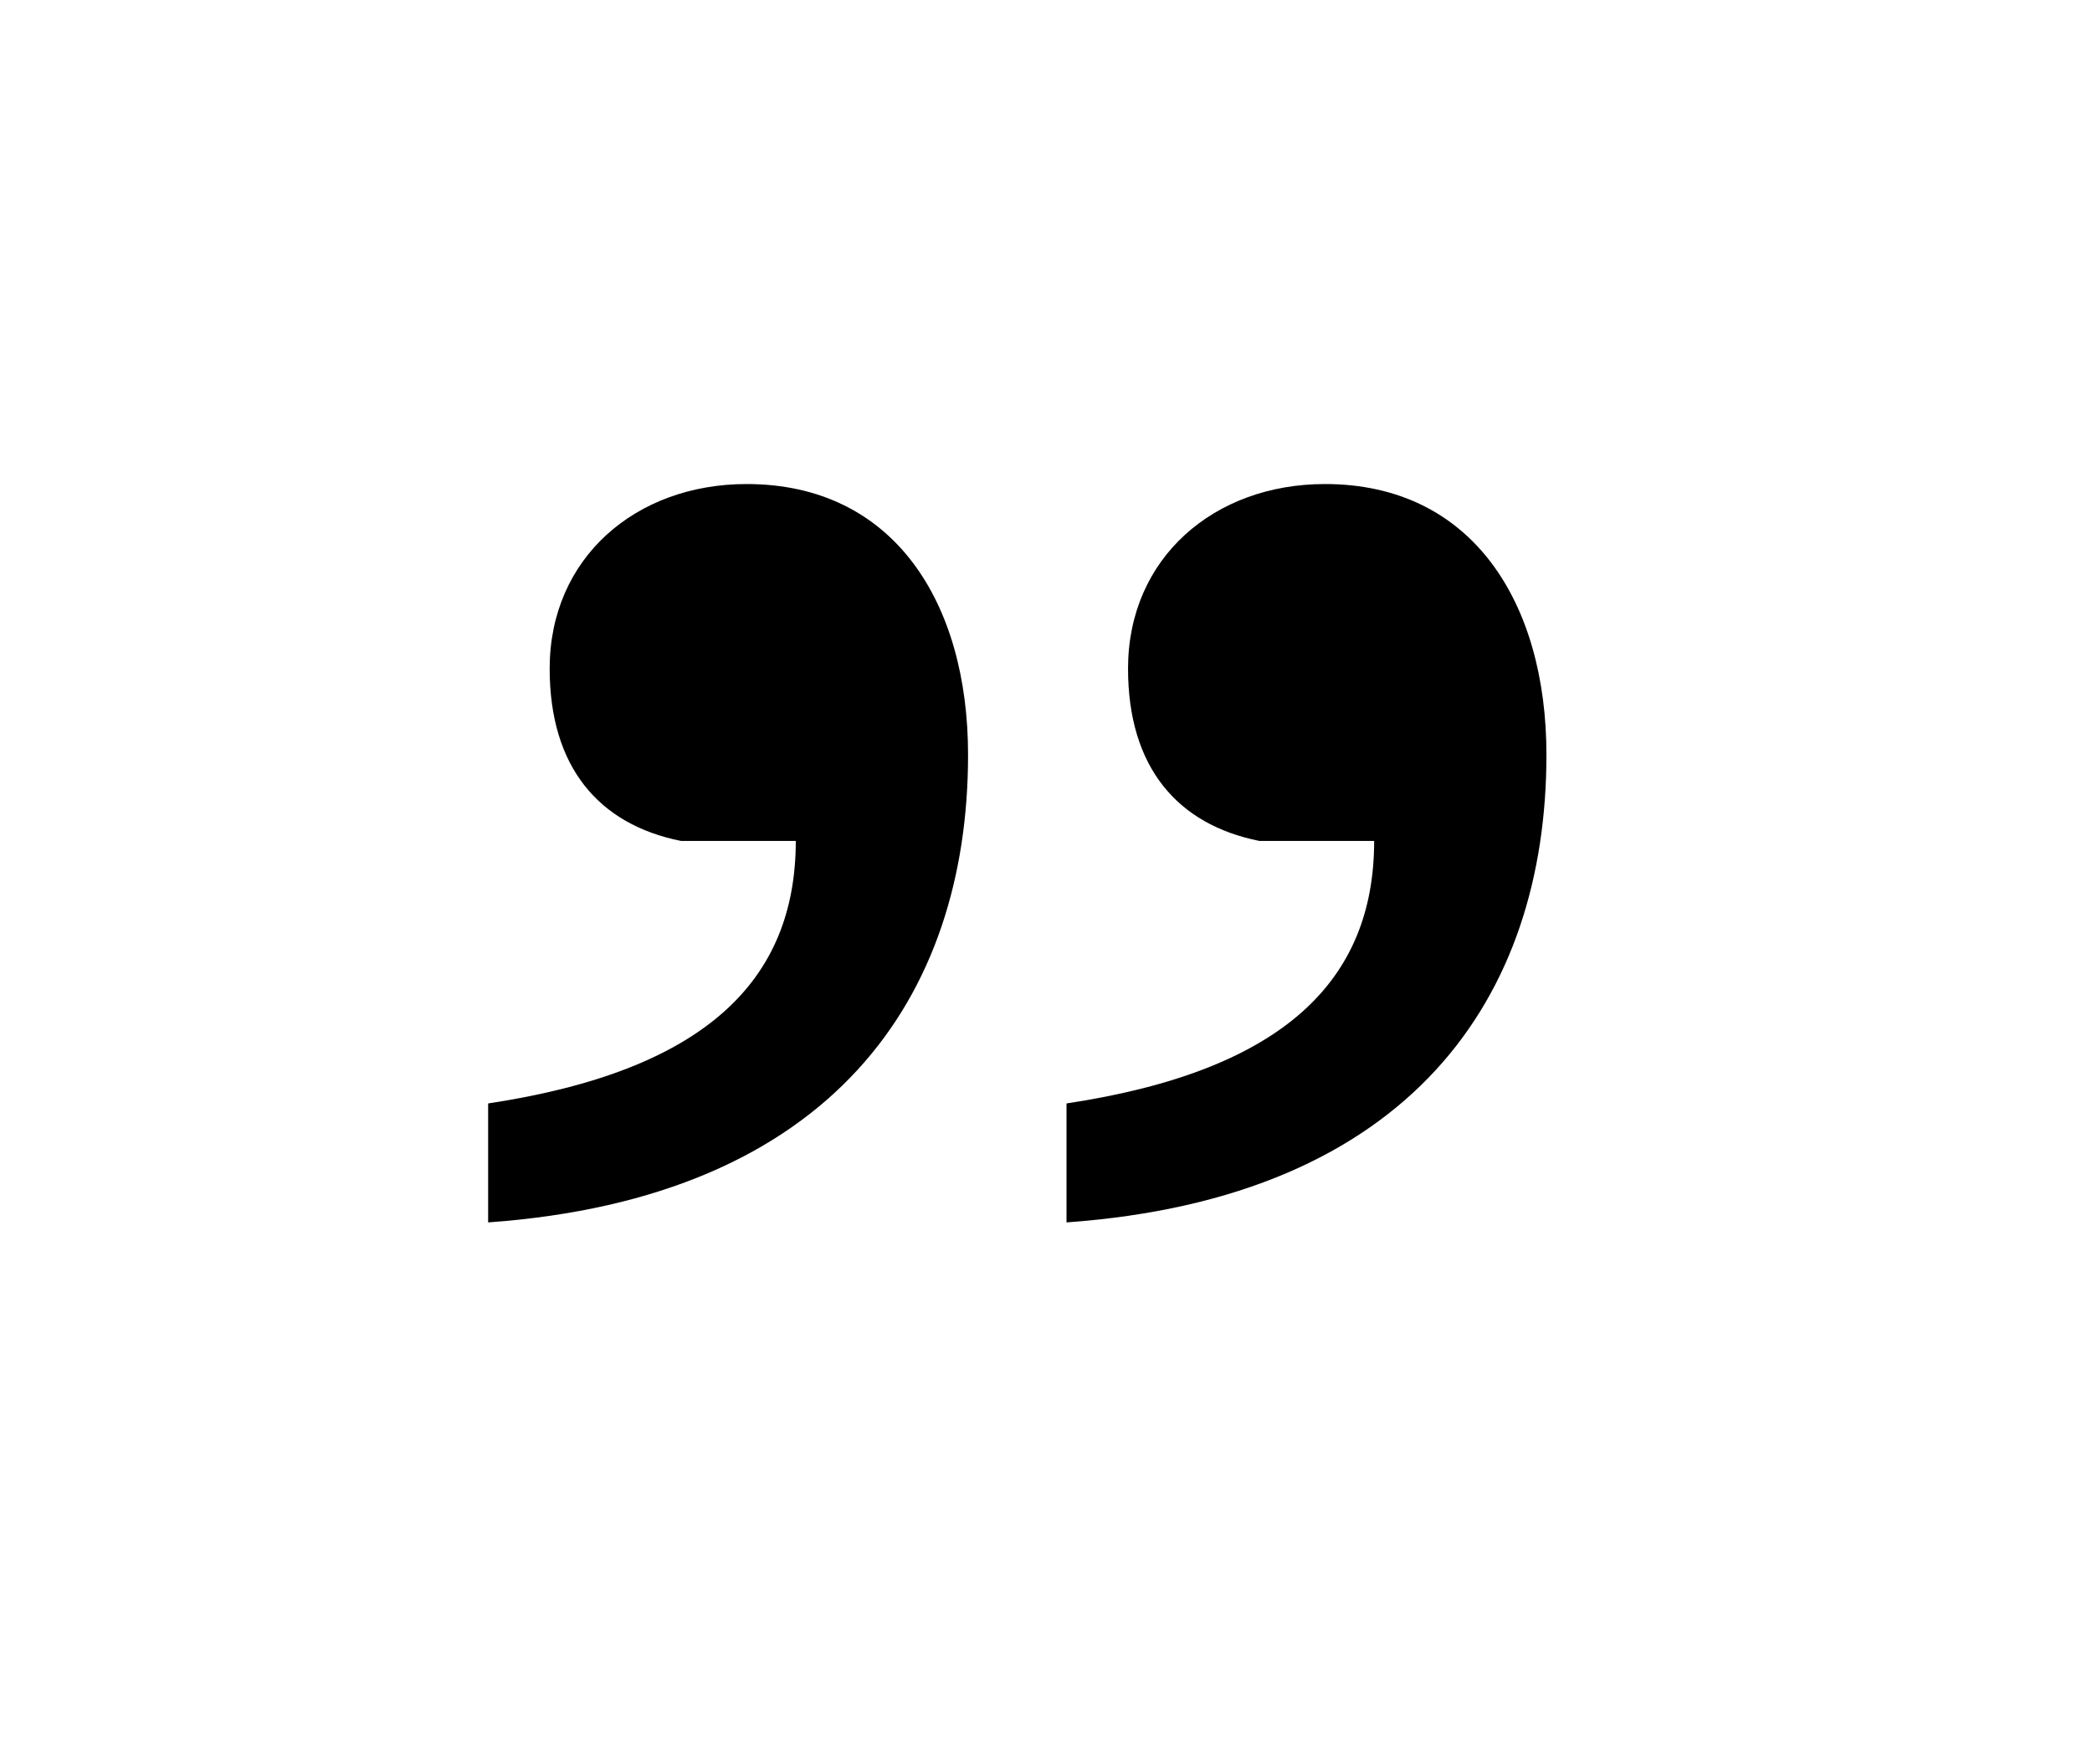 <?xml version="1.0" encoding="utf-8"?>
<!-- Generator: Adobe Illustrator 22.0.1, SVG Export Plug-In . SVG Version: 6.00 Build 0)  -->
<svg version="1.1" id="Layer_1" xmlns="http://www.w3.org/2000/svg" xmlns:xlink="http://www.w3.org/1999/xlink" x="0px" y="0px"
	 viewBox="0 0 51 43" style="enable-background:new 0 0 51 43;" xml:space="preserve">
<g>
	<path d="M30.7,20.5c-2-0.4-3.2-1.8-3.2-4.2c0-2.7,2.1-4.5,4.8-4.5c3.6,0,5.4,2.9,5.4,6.6c0,5.9-3.3,10.8-11.7,11.4v-2.9
		c5.3-0.8,7.5-3,7.5-6.4H30.7z M16.6,20.5c-2-0.4-3.2-1.8-3.2-4.2c0-2.7,2.1-4.5,4.8-4.5c3.6,0,5.4,2.9,5.4,6.6
		c0,5.9-3.3,10.8-11.7,11.4v-2.9c5.3-0.8,7.5-3,7.5-6.4H16.6z"/>
</g>
</svg>
